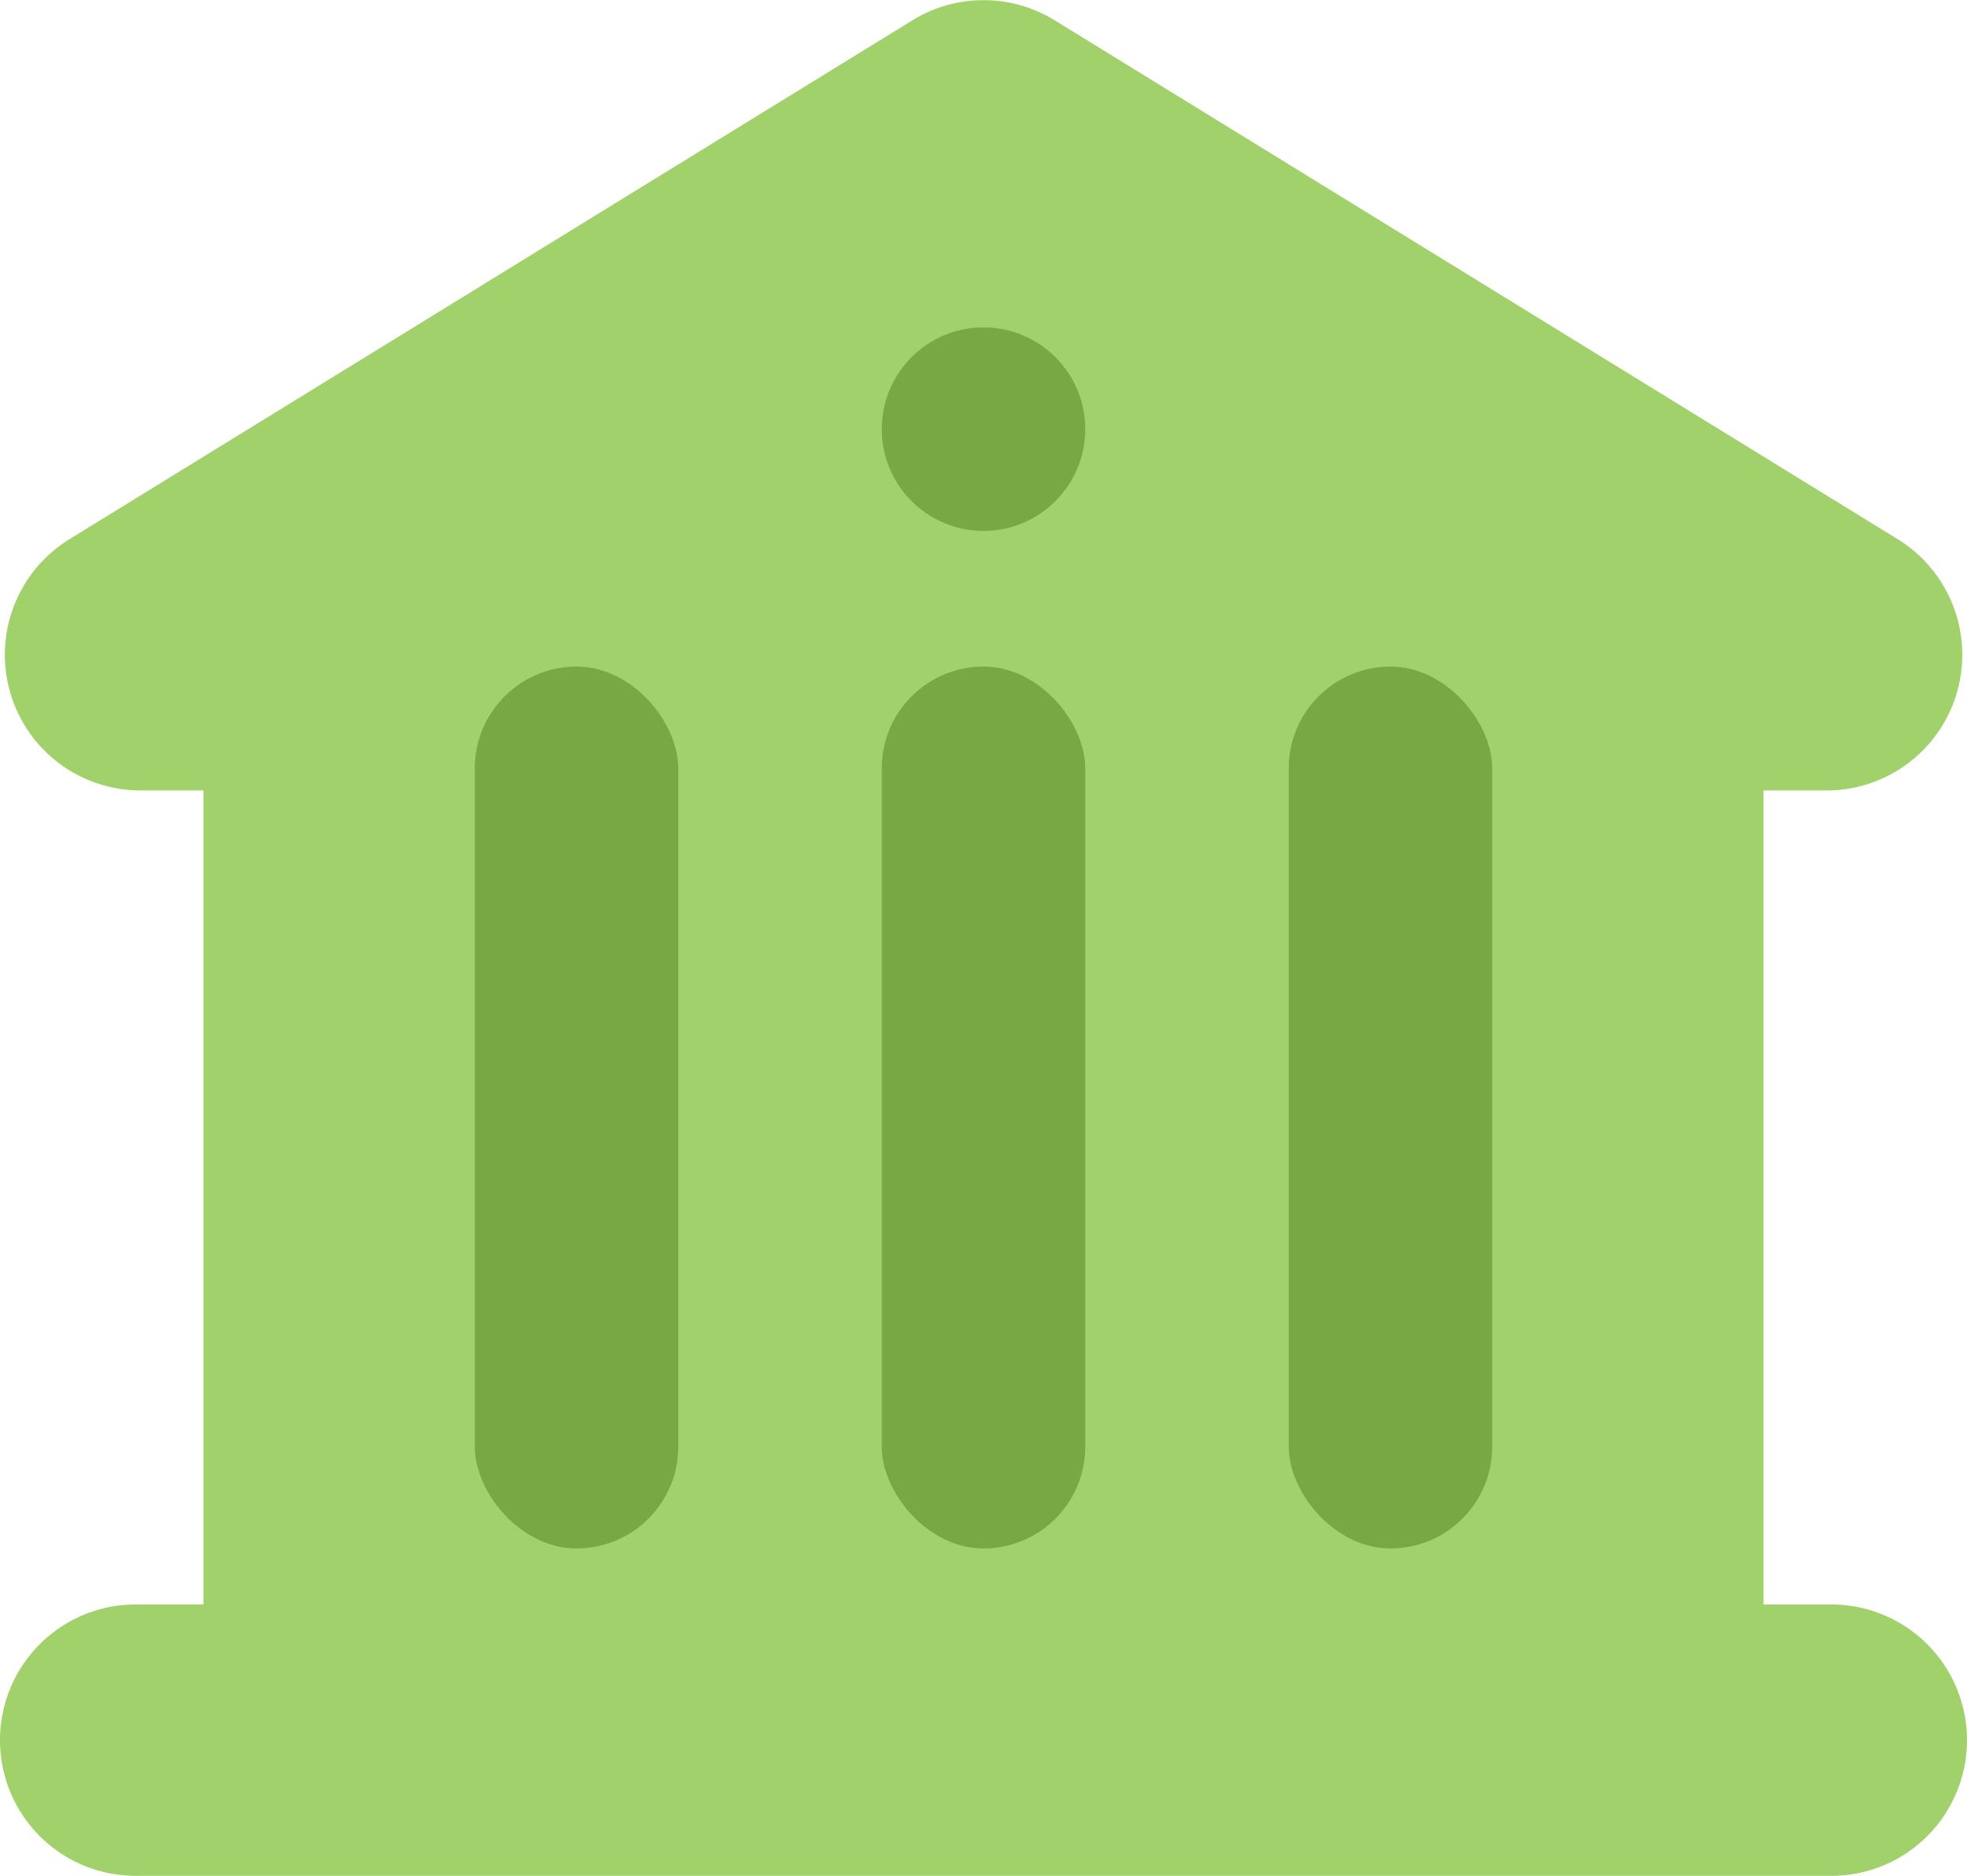 <svg xmlns="http://www.w3.org/2000/svg" width="29" height="27.652" viewBox="0 0 29 27.652">
  <g id="Group_43941" data-name="Group 43941" transform="translate(-667 -1349.174)">
    <path id="Union_1" data-name="Union 1" d="M-1548-123a2,2,0,0,1-2-2,2,2,0,0,1,2-2h1v-12h-.934a2,2,0,0,1-1.048-3.7l12.433-7.652a2,2,0,0,1,2.1,0l12.433,7.652a2,2,0,0,1-1.048,3.7H-1524v12h1a2,2,0,0,1,2,2,2,2,0,0,1-2,2Z" transform="translate(2217 1499.826)" fill="#a0d16a"/>
    <circle id="Ellipse_514" data-name="Ellipse 514" cx="1.5" cy="1.5" r="1.5" transform="translate(680 1354)" fill="#77a841"/>
    <g id="Group_43940" data-name="Group 43940" transform="translate(1)">
      <rect id="Rectangle_9684" data-name="Rectangle 9684" width="3" height="13" rx="1.5" transform="translate(673 1359)" fill="#77a841"/>
      <rect id="Rectangle_9685" data-name="Rectangle 9685" width="3" height="13" rx="1.5" transform="translate(679 1359)" fill="#77a841"/>
      <rect id="Rectangle_9686" data-name="Rectangle 9686" width="3" height="13" rx="1.5" transform="translate(685 1359)" fill="#77a841"/>
    </g>
  </g>
</svg>
